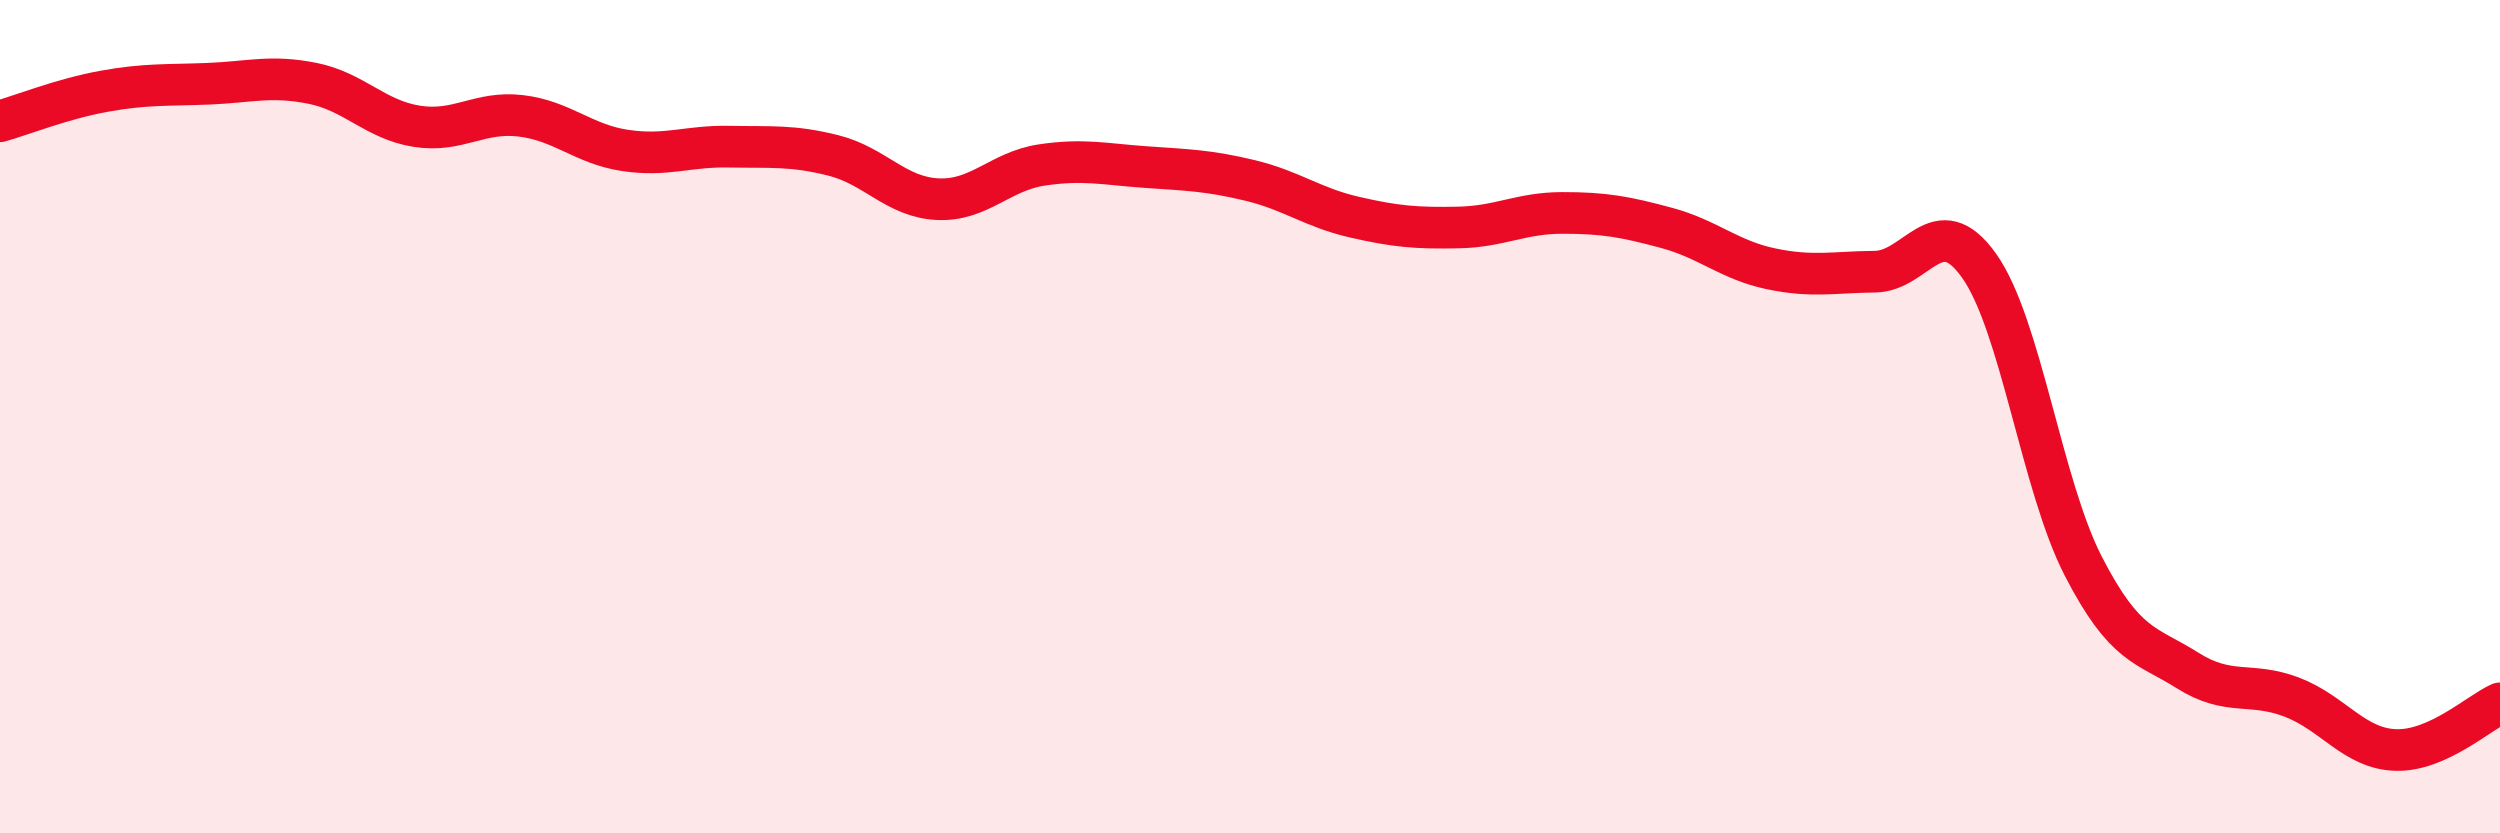 
    <svg width="60" height="20" viewBox="0 0 60 20" xmlns="http://www.w3.org/2000/svg">
      <path
        d="M 0,2.91 C 0.5,2.77 1.5,2.37 2.5,2.19 C 3.5,2.01 4,2.05 5,2.01 C 6,1.97 6.5,1.8 7.5,2 C 8.5,2.2 9,2.87 10,3.03 C 11,3.19 11.5,2.66 12.5,2.78 C 13.5,2.9 14,3.46 15,3.61 C 16,3.76 16.5,3.5 17.5,3.52 C 18.5,3.54 19,3.48 20,3.73 C 21,3.98 21.5,4.73 22.5,4.78 C 23.5,4.83 24,4.11 25,3.96 C 26,3.81 26.5,3.94 27.5,4.01 C 28.5,4.08 29,4.09 30,4.33 C 31,4.57 31.5,4.98 32.5,5.21 C 33.5,5.44 34,5.48 35,5.46 C 36,5.44 36.5,5.11 37.5,5.11 C 38.5,5.11 39,5.2 40,5.47 C 41,5.74 41.5,6.24 42.5,6.45 C 43.5,6.66 44,6.53 45,6.52 C 46,6.51 46.5,4.97 47.5,6.38 C 48.5,7.79 49,11.65 50,13.59 C 51,15.53 51.5,15.46 52.5,16.09 C 53.5,16.72 54,16.35 55,16.73 C 56,17.11 56.5,17.97 57.5,18 C 58.5,18.03 59.5,17.1 60,16.88L60 20L0 20Z"
        fill="#EB0A25"
        opacity="0.1"
        stroke-linecap="round"
        stroke-linejoin="round"
      />
      <path
        d="M 0,2.91 C 0.5,2.77 1.5,2.37 2.5,2.19 C 3.5,2.01 4,2.05 5,2.01 C 6,1.97 6.5,1.8 7.5,2 C 8.5,2.2 9,2.87 10,3.03 C 11,3.19 11.5,2.66 12.5,2.78 C 13.5,2.9 14,3.46 15,3.61 C 16,3.76 16.5,3.5 17.5,3.52 C 18.5,3.54 19,3.48 20,3.73 C 21,3.98 21.5,4.73 22.5,4.78 C 23.5,4.83 24,4.11 25,3.96 C 26,3.81 26.5,3.94 27.5,4.01 C 28.5,4.08 29,4.09 30,4.33 C 31,4.57 31.5,4.98 32.5,5.21 C 33.5,5.44 34,5.48 35,5.46 C 36,5.44 36.5,5.11 37.5,5.11 C 38.5,5.11 39,5.2 40,5.47 C 41,5.74 41.5,6.24 42.5,6.45 C 43.5,6.66 44,6.53 45,6.52 C 46,6.51 46.5,4.97 47.5,6.38 C 48.5,7.79 49,11.65 50,13.59 C 51,15.53 51.5,15.46 52.5,16.09 C 53.5,16.72 54,16.35 55,16.73 C 56,17.11 56.5,17.97 57.5,18 C 58.5,18.03 59.5,17.1 60,16.88"
        stroke="#EB0A25"
        stroke-width="1"
        fill="none"
        stroke-linecap="round"
        stroke-linejoin="round"
      />
    </svg>
  